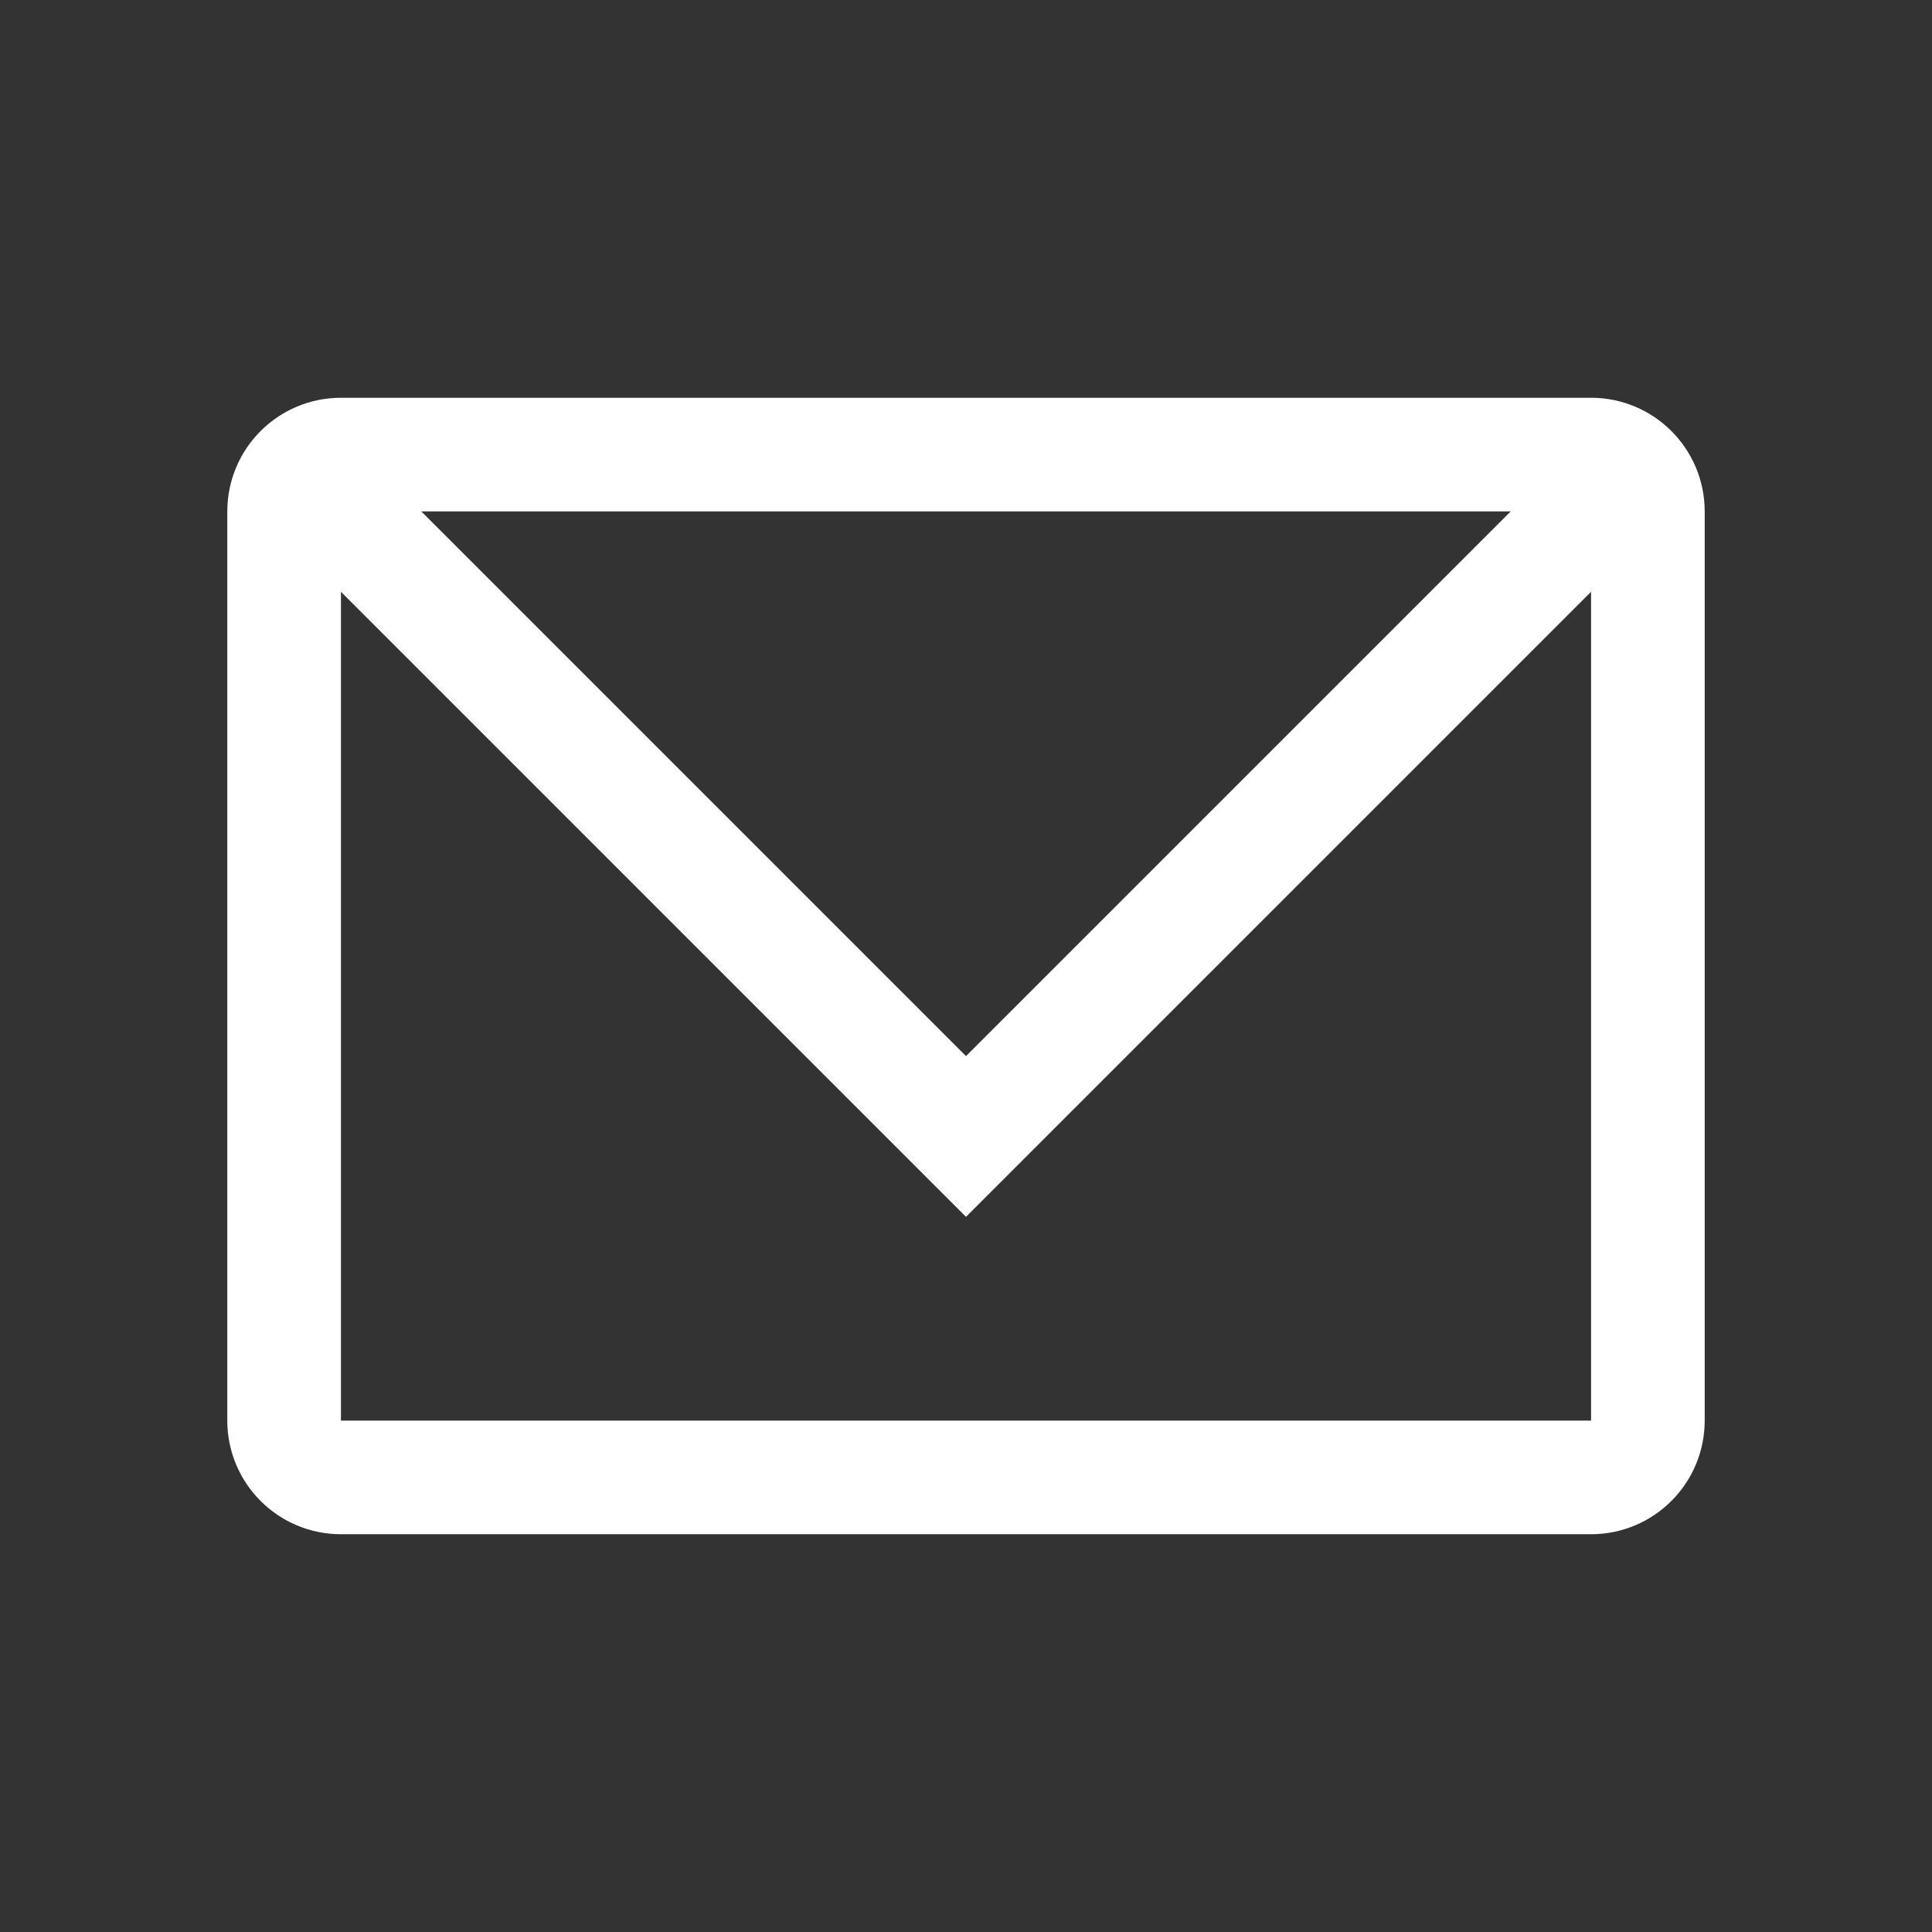 <svg width="34" height="34" viewBox="0 0 34 34" fill="none" xmlns="http://www.w3.org/2000/svg">
<rect x="0" y="0" width="34" height="34" fill="#333333" stroke="none"/>
<path d="M28 8H6C5.448 8 5 8.448 5 9V25C5 25.552 5.448 26 6 26H28C28.552 26 29 25.552 29 25V9C29 8.448 28.552 8 28 8Z" stroke="white" stroke-width="2" stroke-miterlimit="10"/>
<path d="M29 8L17 20L5 8" stroke="white" stroke-width="2" stroke-miterlimit="10"/>
</svg>
